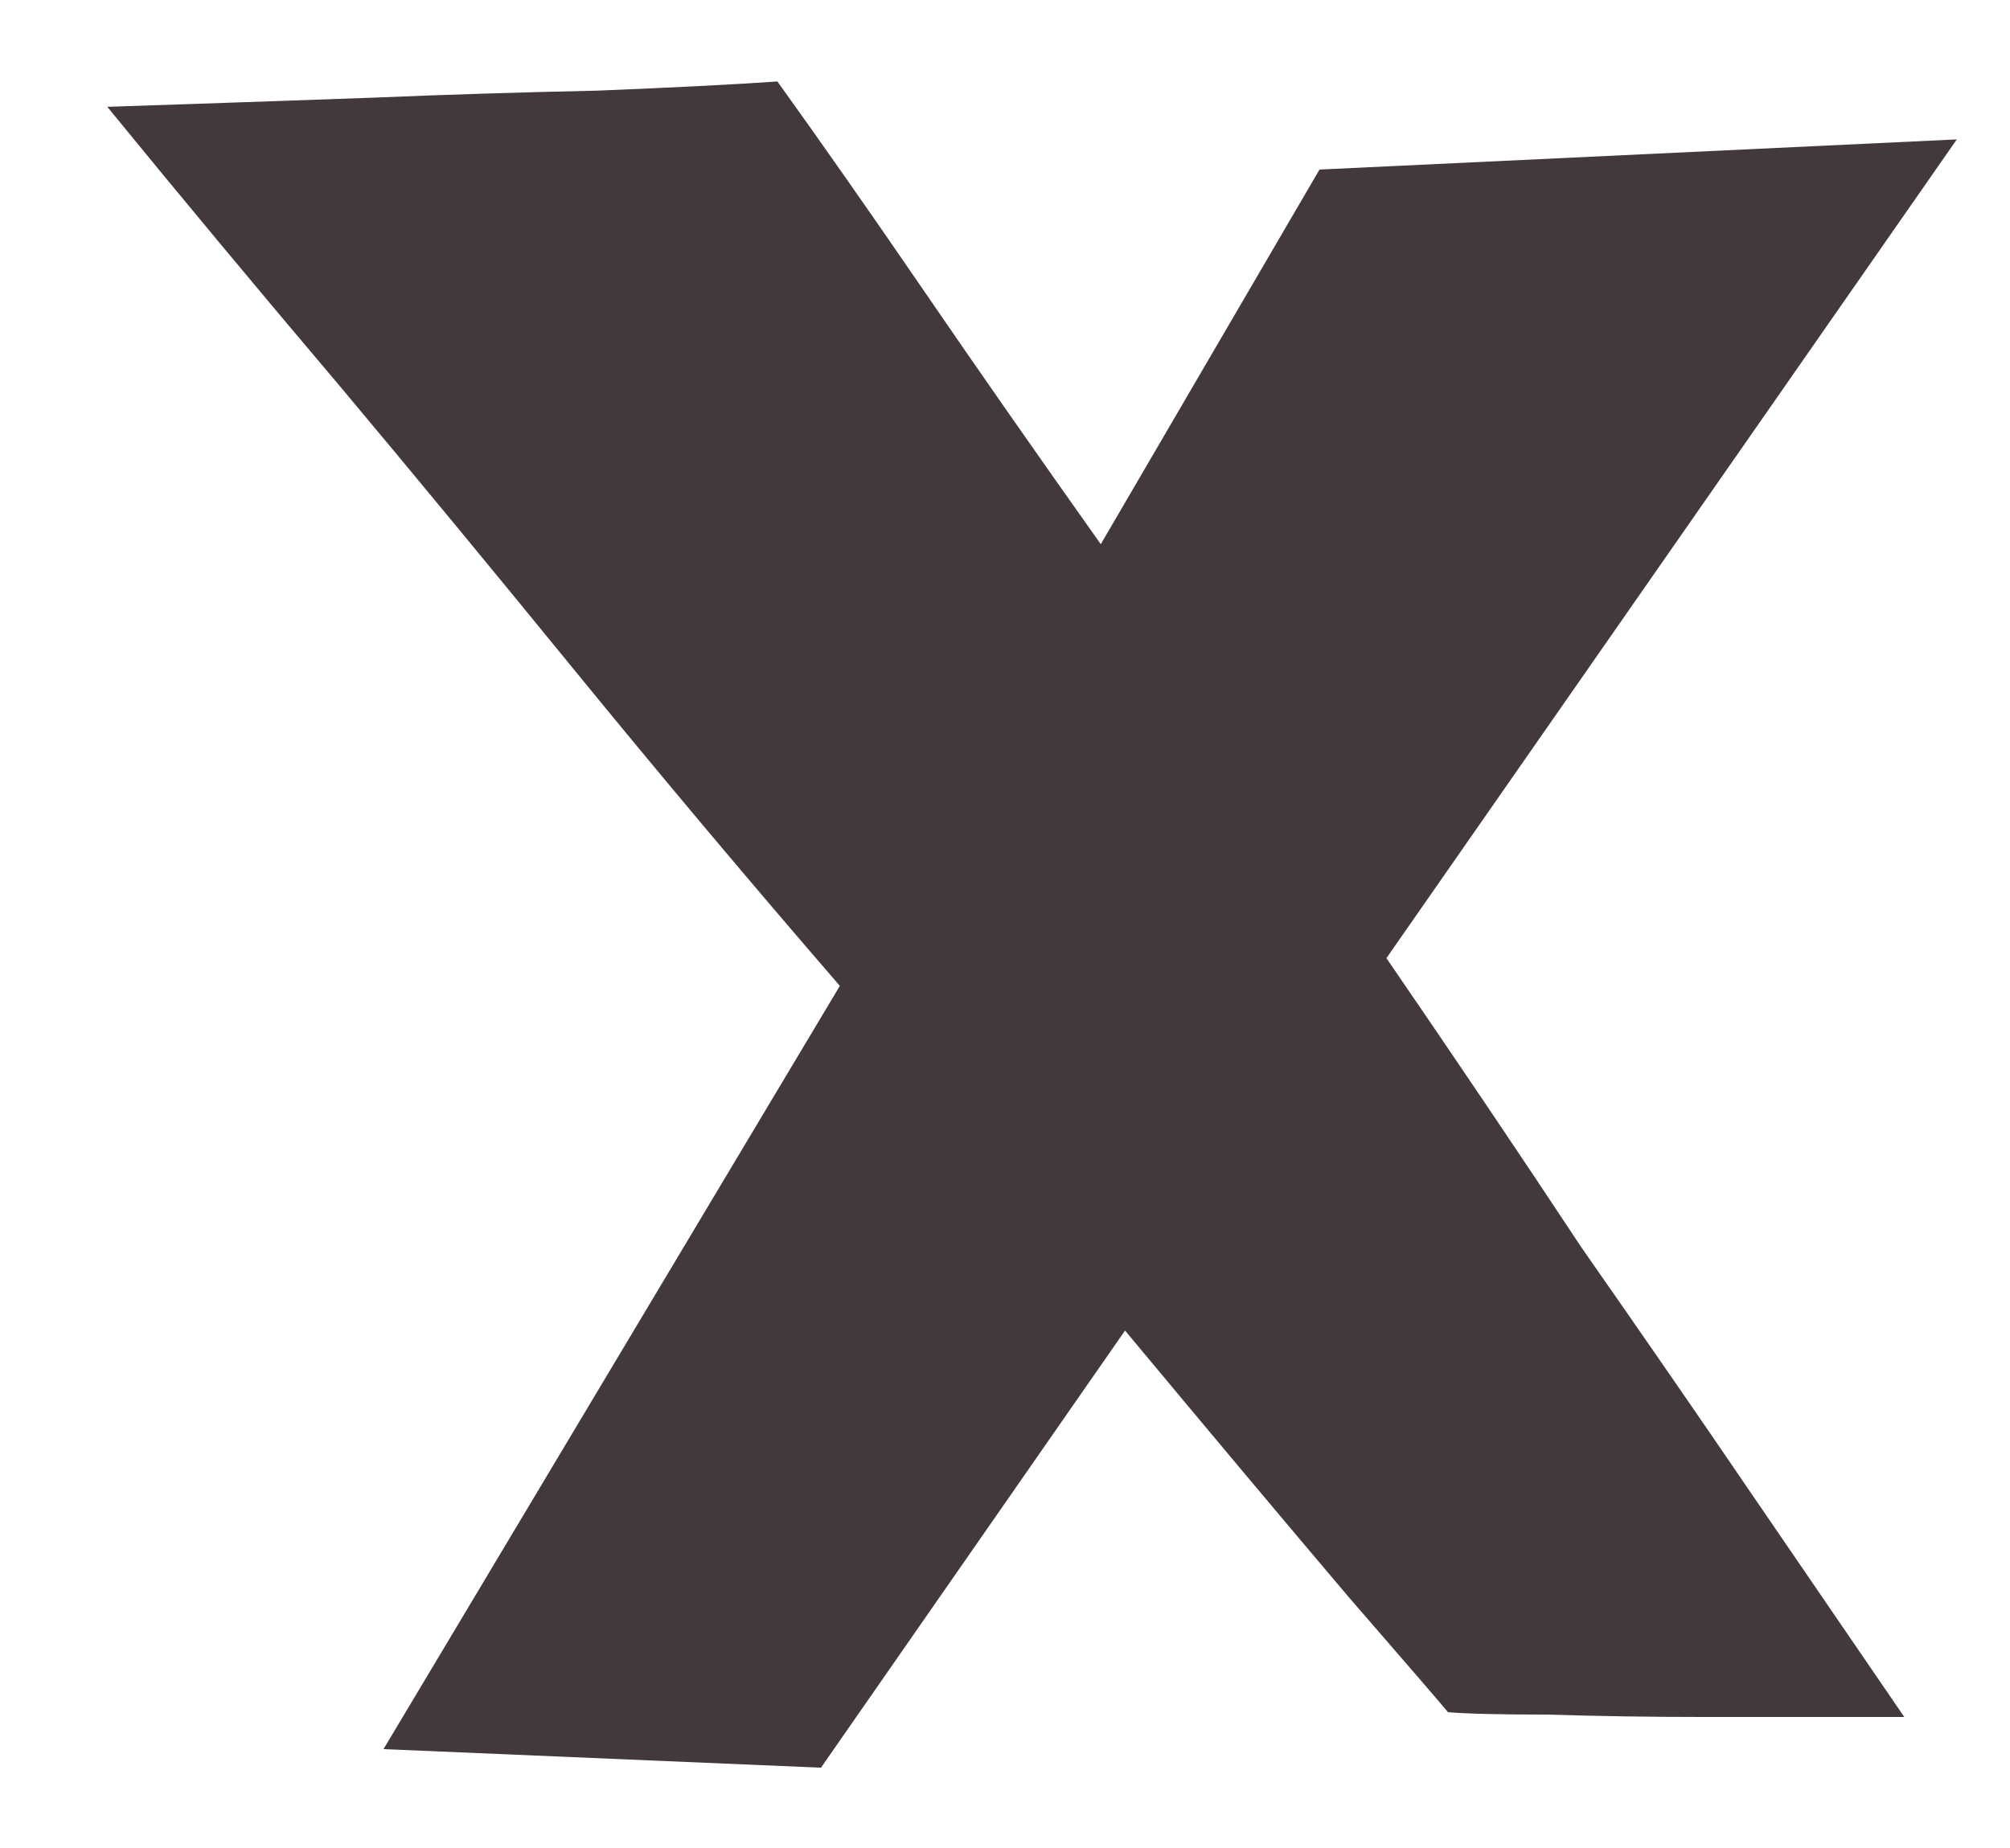 <?xml version="1.0" encoding="UTF-8" standalone="no"?>
<svg
   xmlns:dc="http://purl.org/dc/elements/1.1/"
   xmlns:cc="http://creativecommons.org/ns#"
   xmlns:rdf="http://www.w3.org/1999/02/22-rdf-syntax-ns#"
   xmlns:svg="http://www.w3.org/2000/svg"
   xmlns="http://www.w3.org/2000/svg"
   xmlns:sodipodi="http://sodipodi.sourceforge.net/DTD/sodipodi-0.dtd"
   xmlns:inkscape="http://www.inkscape.org/namespaces/inkscape"
   width="24.881"
   height="22.877"
   viewBox="0 0 6.583 6.053"
   version="1.1"
   id="svg3296"
   inkscape:version="1.0.2-2 (e86c870879, 2021-01-15)"
   sodipodi:docname="icon_close.svg">
  <defs
     id="defs3290">
    <rect
       x="186.779"
       y="62.609"
       width="19.489"
       height="15.733"
       id="rect3784" />
    <rect
       x="-206.375"
       y="-69.548"
       width="433.917"
       height="65.768"
       id="rect2114" />
    <rect
       x="-206.375"
       y="-69.548"
       width="433.917"
       height="65.768"
       id="rect3797" />
  </defs>
  <sodipodi:namedview
     id="base"
     pagecolor="#ffffff"
     bordercolor="#666666"
     borderopacity="1.0"
     inkscape:pageopacity="0.0"
     inkscape:pageshadow="2"
     inkscape:zoom="11.2"
     inkscape:cx="-4.2111565"
     inkscape:cy="13.002416"
     inkscape:document-units="mm"
     inkscape:current-layer="layer1"
     inkscape:document-rotation="0"
     showgrid="false"
     units="px"
     inkscape:window-width="1920"
     inkscape:window-height="1017"
     inkscape:window-x="-8"
     inkscape:window-y="-8"
     inkscape:window-maximized="1" />
  <g
     inkscape:label="Layer 1"
     inkscape:groupmode="layer"
     id="layer1"
     transform="translate(-194.279,-64.232)">
    <g
       aria-label="X"
       transform="matrix(1.471,0,0,0.716,-80.276,18.11)"
       id="text3782"
       style="font-size:10.583px;line-height:1.25;font-family:Gerbera;-inkscape-font-specification:Gerbera;white-space:pre;shape-inside:url(#rect3784);fill:#43383e;fill-opacity:1">
      <path
         d="m 191.002,65.054 -1.27,3.746 q 0.233,0.698 0.434,1.323 0.212,0.624 0.37,1.101 l 0.349,1.048 h -0.445 q -0.18,0 -0.349,-0.011 -0.159,0 -0.222,-0.011 -0.021,-0.053 -0.222,-0.529 -0.201,-0.487 -0.497,-1.217 l -0.677,2 -0.974,-0.085 1.016,-3.492 q -0.307,-0.73 -0.593,-1.45 -0.286,-0.72 -0.519,-1.291 -0.275,-0.667 -0.519,-1.281 0.307,-0.021 0.593,-0.042 0.243,-0.021 0.497,-0.032 0.254,-0.021 0.402,-0.042 0.148,0.423 0.328,0.963 0.18,0.54 0.392,1.154 l 0.487,-1.714 z"
         style="font-style:normal;font-variant:normal;font-weight:normal;font-stretch:normal;font-family:'DANCING JUNGLE';-inkscape-font-specification:'DANCING JUNGLE';fill:#43383e;fill-opacity:1"
         id="path3825" />
    </g>
  </g>
</svg>

